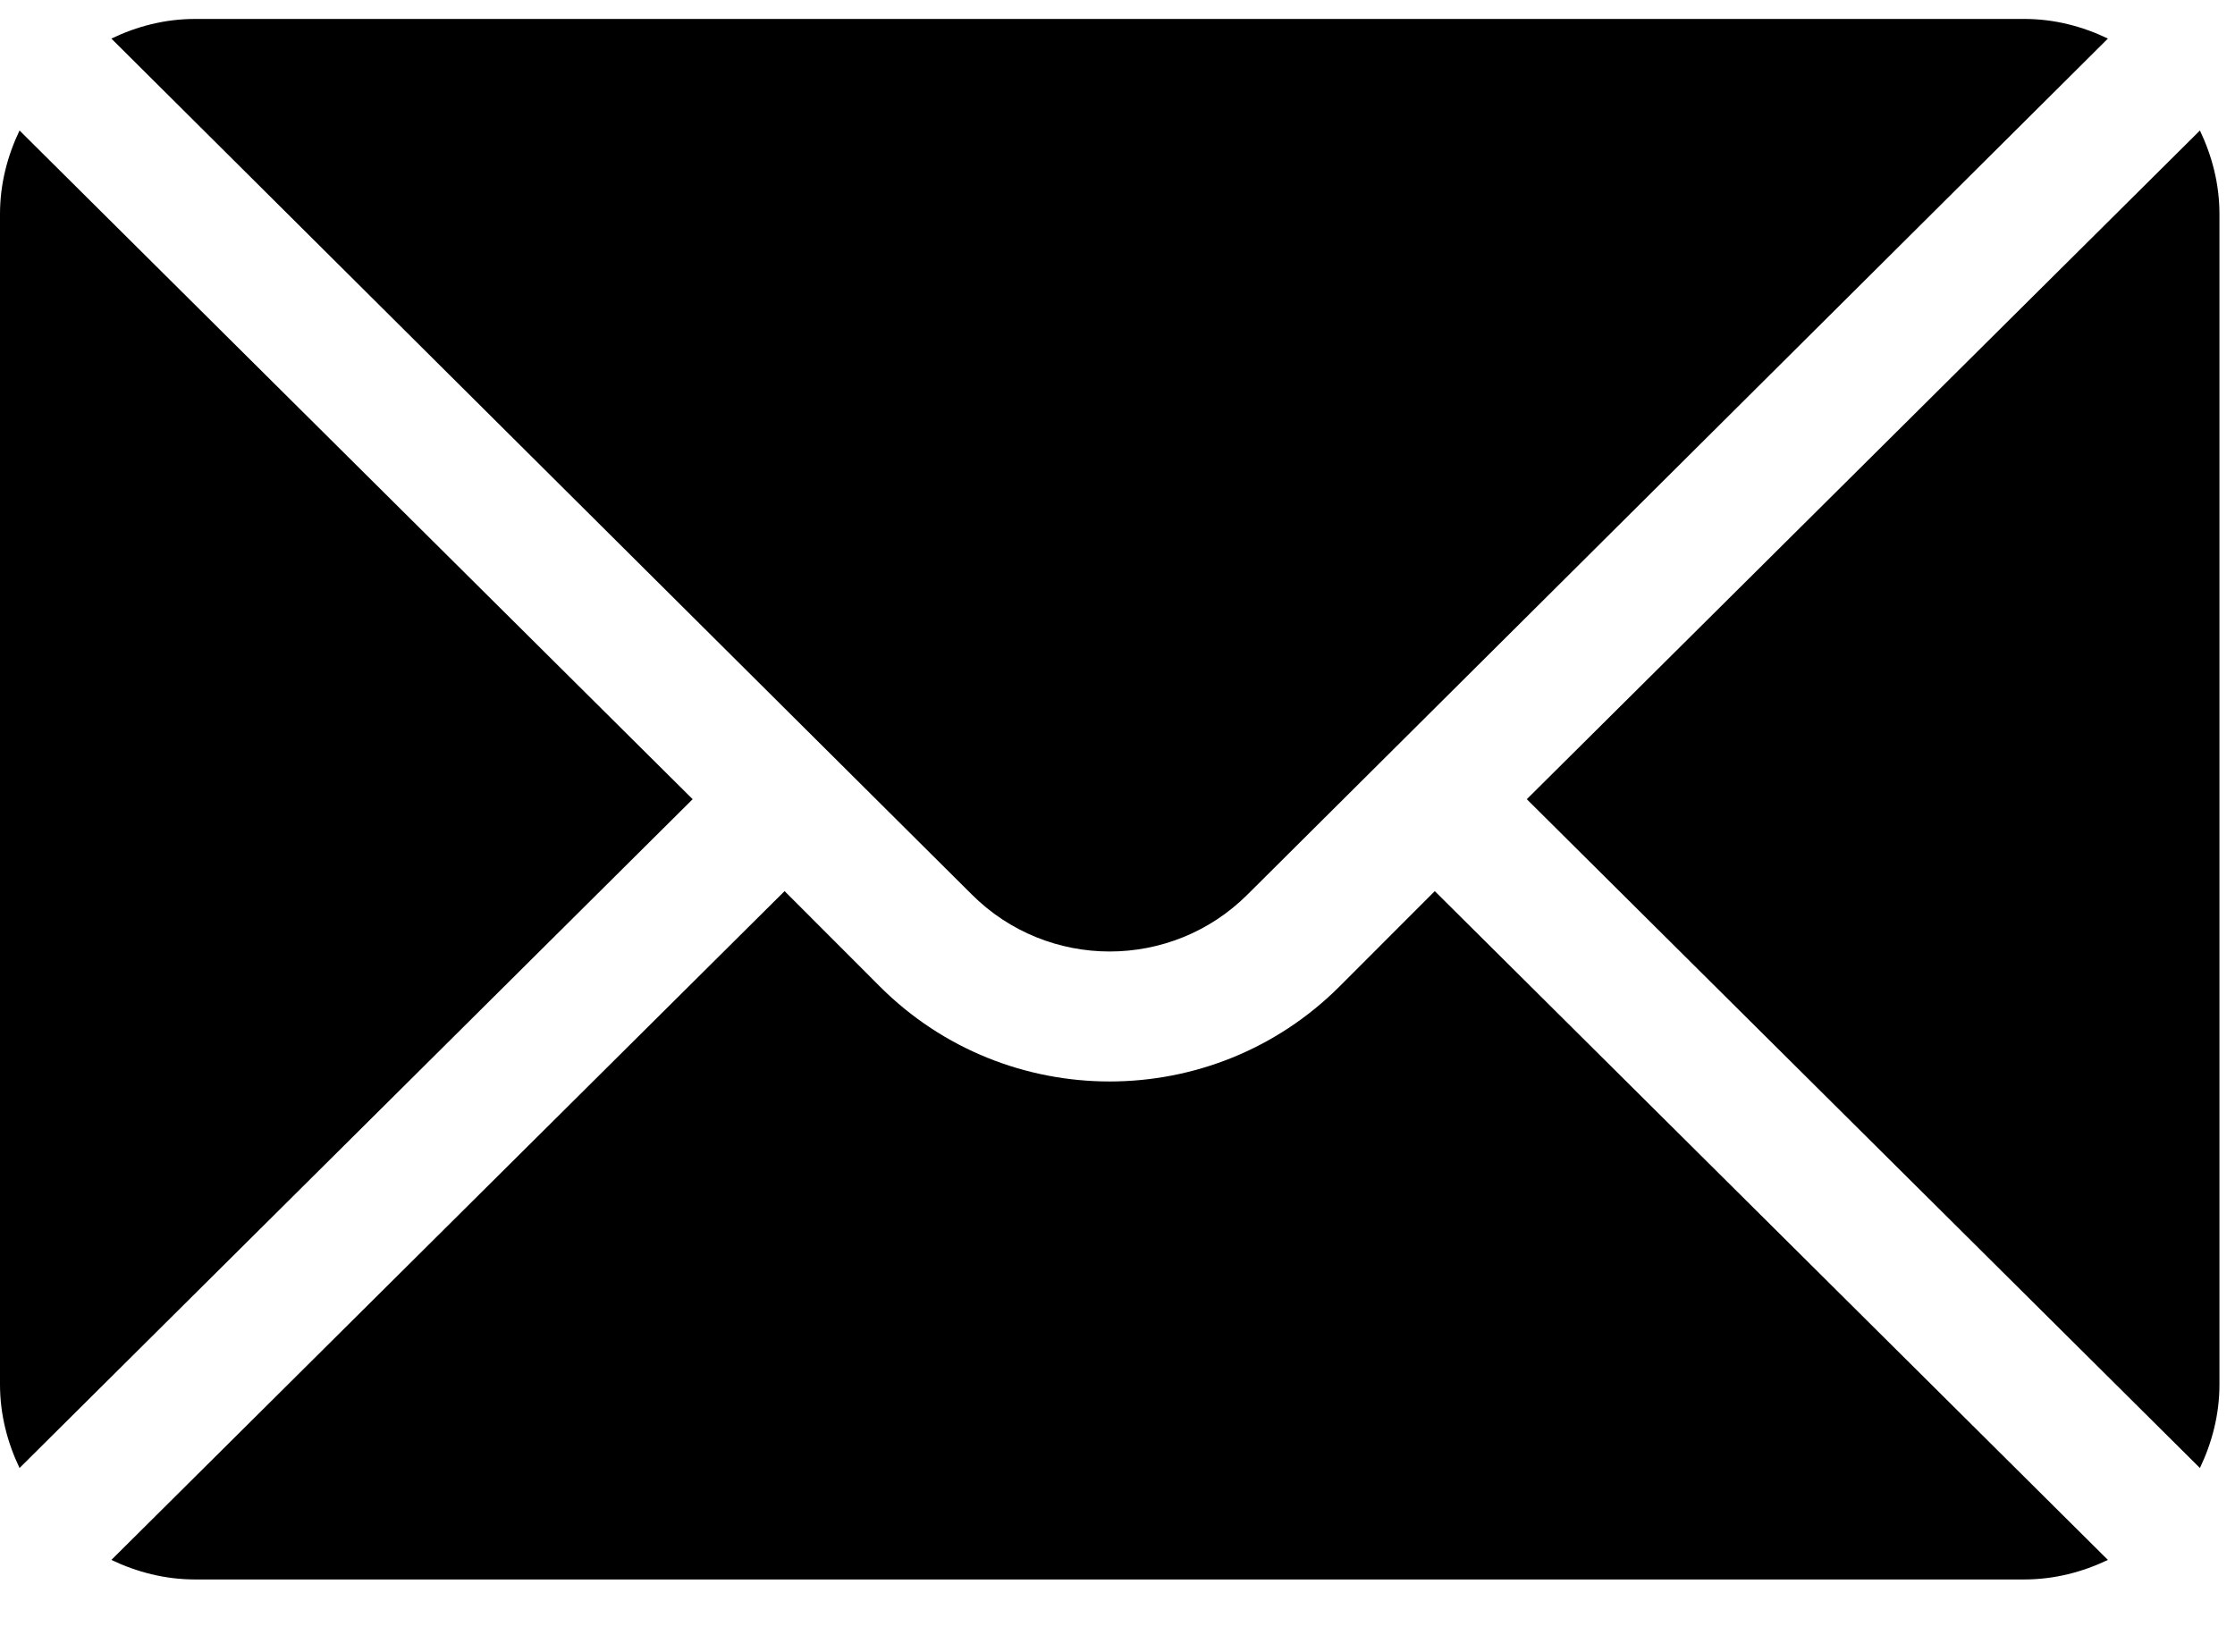 <?xml version="1.0" encoding="UTF-8"?> <svg xmlns="http://www.w3.org/2000/svg" width="23" height="17" viewBox="0 0 23 17" fill="none"> <path d="M22.639 1.343L15.712 8.225L22.639 15.108C22.764 14.846 22.84 14.557 22.84 14.248V2.203C22.84 1.894 22.764 1.605 22.639 1.343Z" fill="black"></path> <path d="M20.832 0.195H2.007C1.698 0.195 1.408 0.271 1.146 0.397L10 9.205C10.783 9.988 12.056 9.988 12.839 9.205L21.692 0.397C21.43 0.271 21.141 0.195 20.832 0.195Z" fill="black"></path> <path d="M0.201 1.343C0.076 1.605 0 1.894 0 2.203V14.248C0 14.557 0.076 14.846 0.201 15.108L7.128 8.225L0.201 1.343Z" fill="black"></path> <path d="M14.765 9.171L13.785 10.152C12.48 11.456 10.358 11.456 9.054 10.152L8.074 9.171L1.146 16.054C1.408 16.179 1.698 16.255 2.007 16.255H20.832C21.141 16.255 21.43 16.179 21.692 16.054L14.765 9.171Z" fill="black"></path> </svg> 